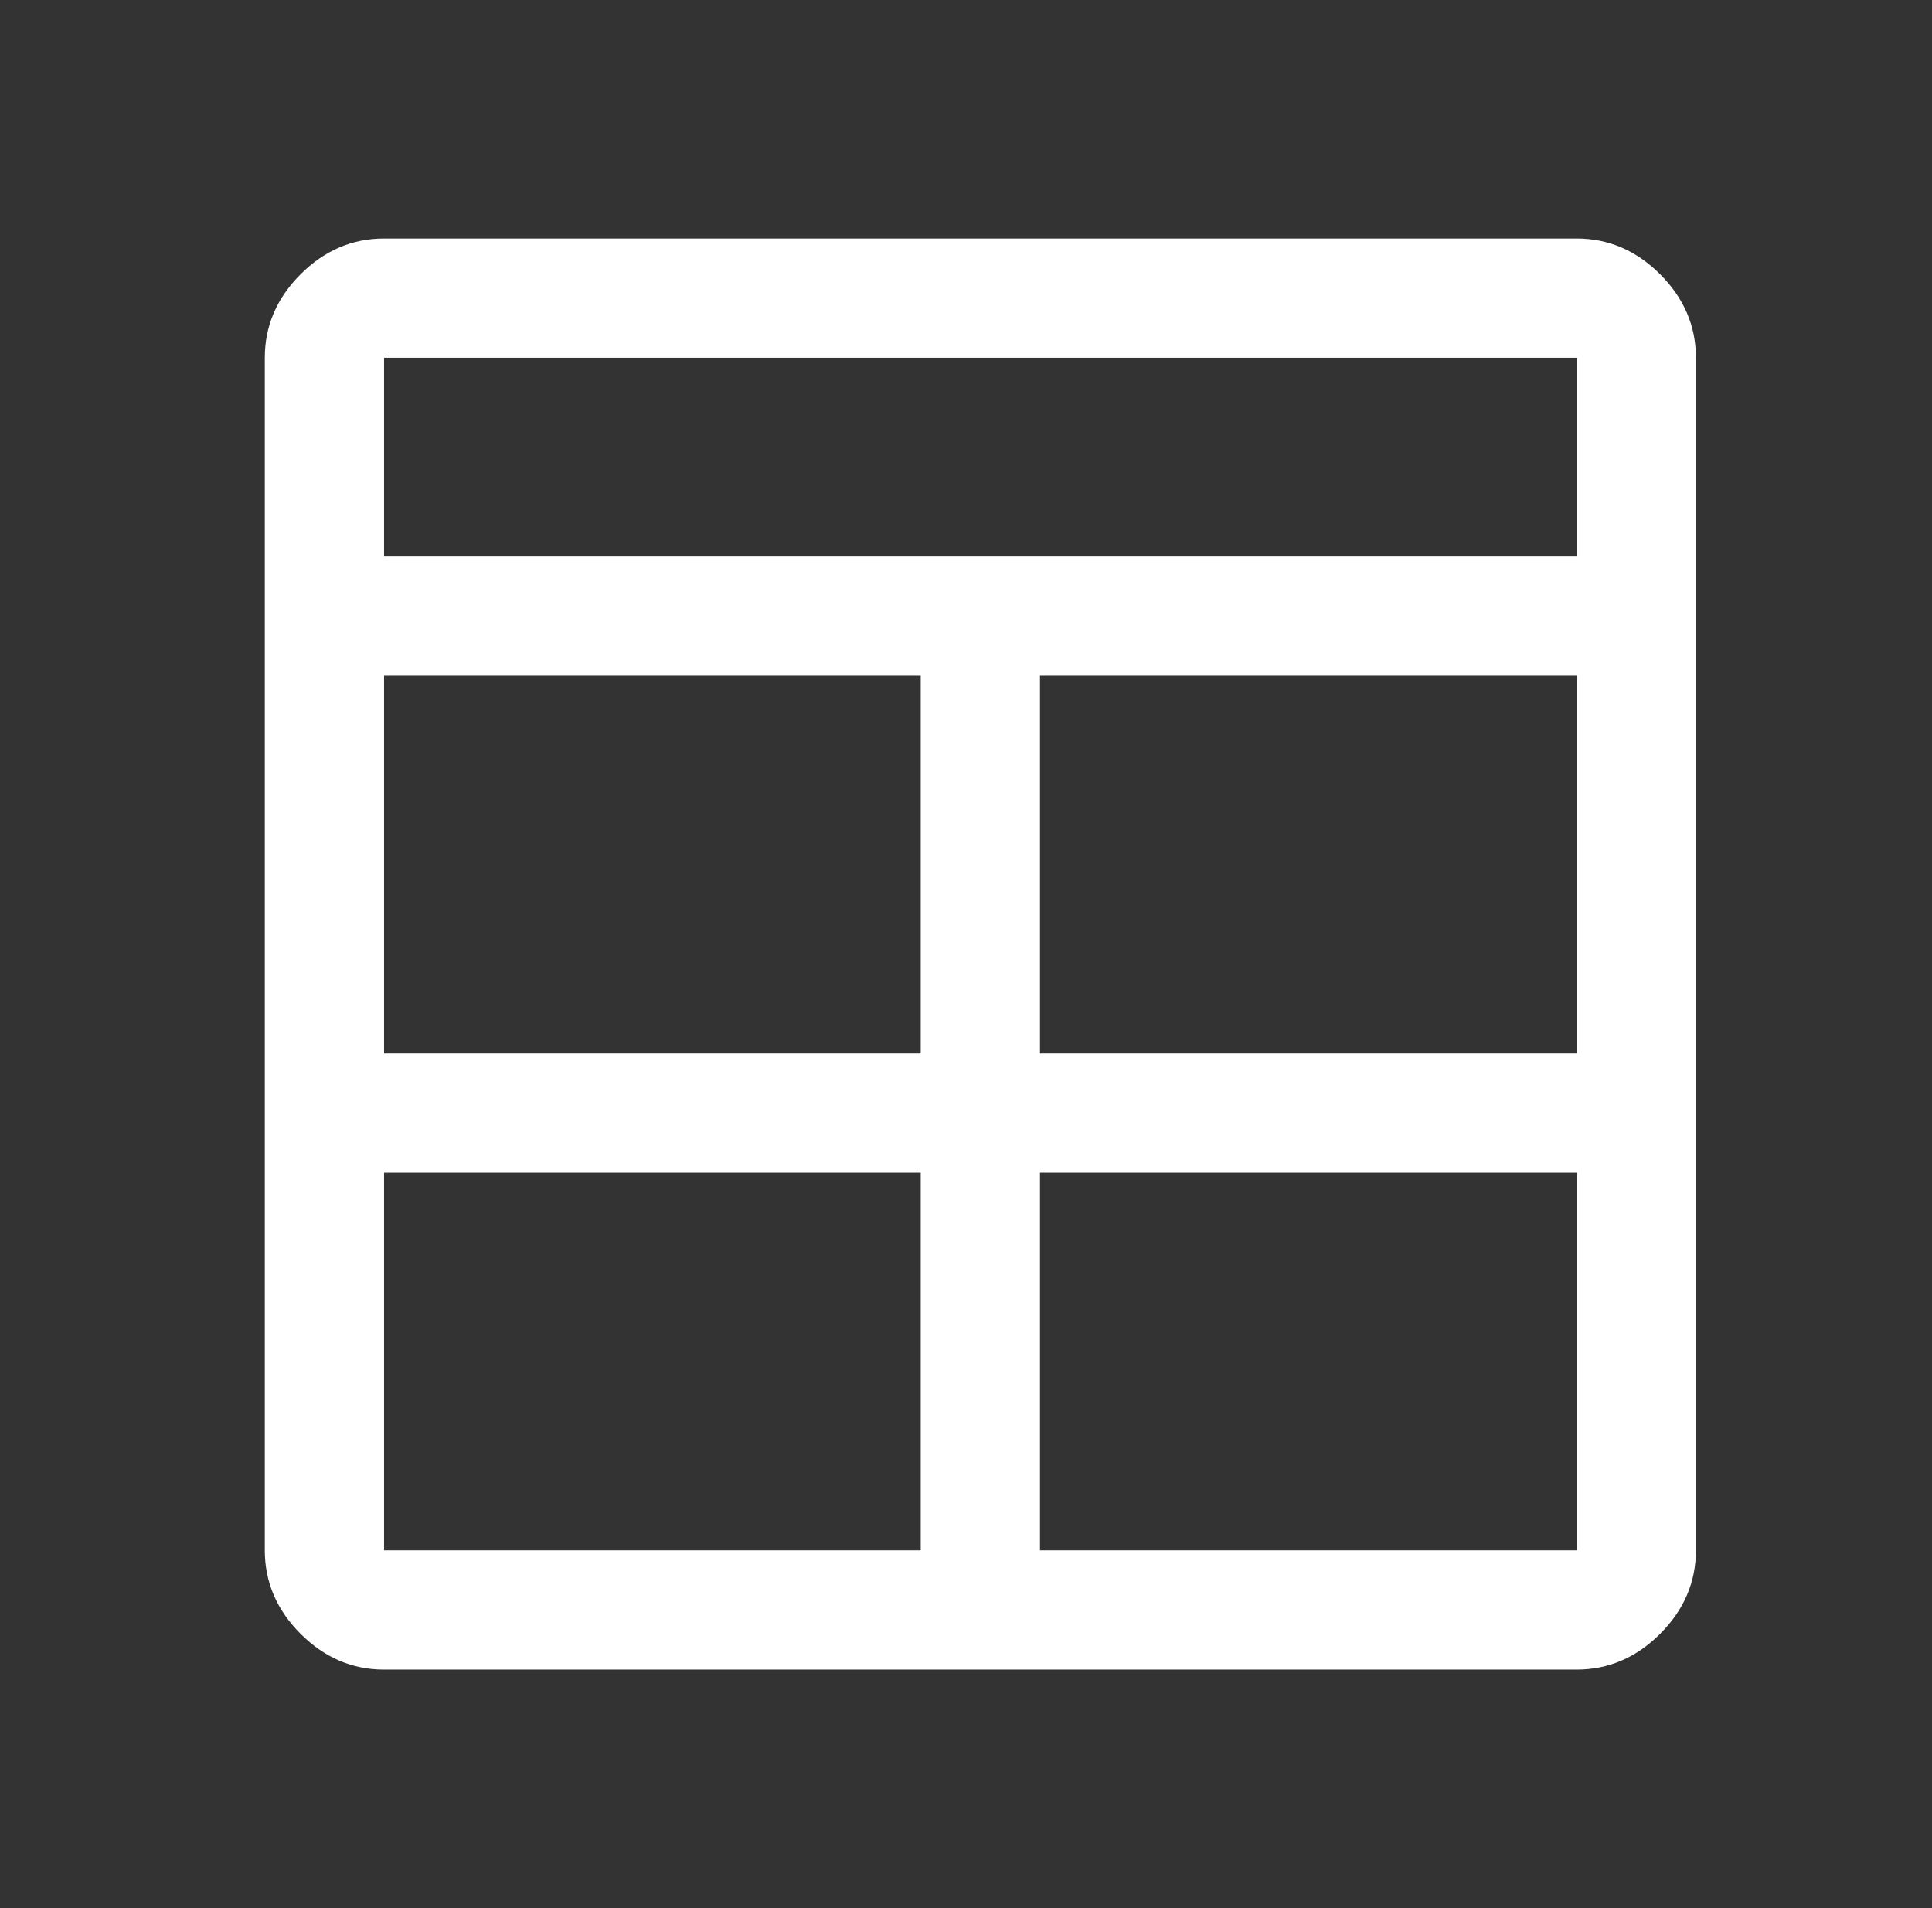 <svg width="81" height="80" viewBox="0 0 81 80" fill="none" xmlns="http://www.w3.org/2000/svg">
<rect x="0" y="0" width="81" height="80" fill="#333333" stroke="none"/>
<mask id="mask0_3489_846" style="mask-type:alpha" maskUnits="userSpaceOnUse" x="0" y="0" width="81" height="80">
<rect x="0.875" width="80" height="80" fill="#D9D9D9"/>
</mask>
<g mask="url(#mask0_3489_846)">
<path d="M16.102 70C14.768 70 13.602 69.5 12.602 68.5C11.602 67.5 11.102 66.333 11.102 65V15C11.102 13.667 11.602 12.5 12.602 11.5C13.602 10.5 14.768 10 16.102 10H66.102C67.435 10 68.602 10.5 69.602 11.5C70.602 12.5 71.102 13.667 71.102 15V65C71.102 66.333 70.602 67.5 69.602 68.5C68.602 69.5 67.435 70 66.102 70H16.102ZM38.602 49.167H16.102V65H38.602V49.167ZM43.602 49.167V65H66.102V49.167H43.602ZM38.602 44.167V28.333H16.102V44.167H38.602ZM43.602 44.167H66.102V28.333H43.602V44.167ZM16.102 23.333H66.102V15H16.102V23.333Z" fill="white"/>
</g>
</svg>
